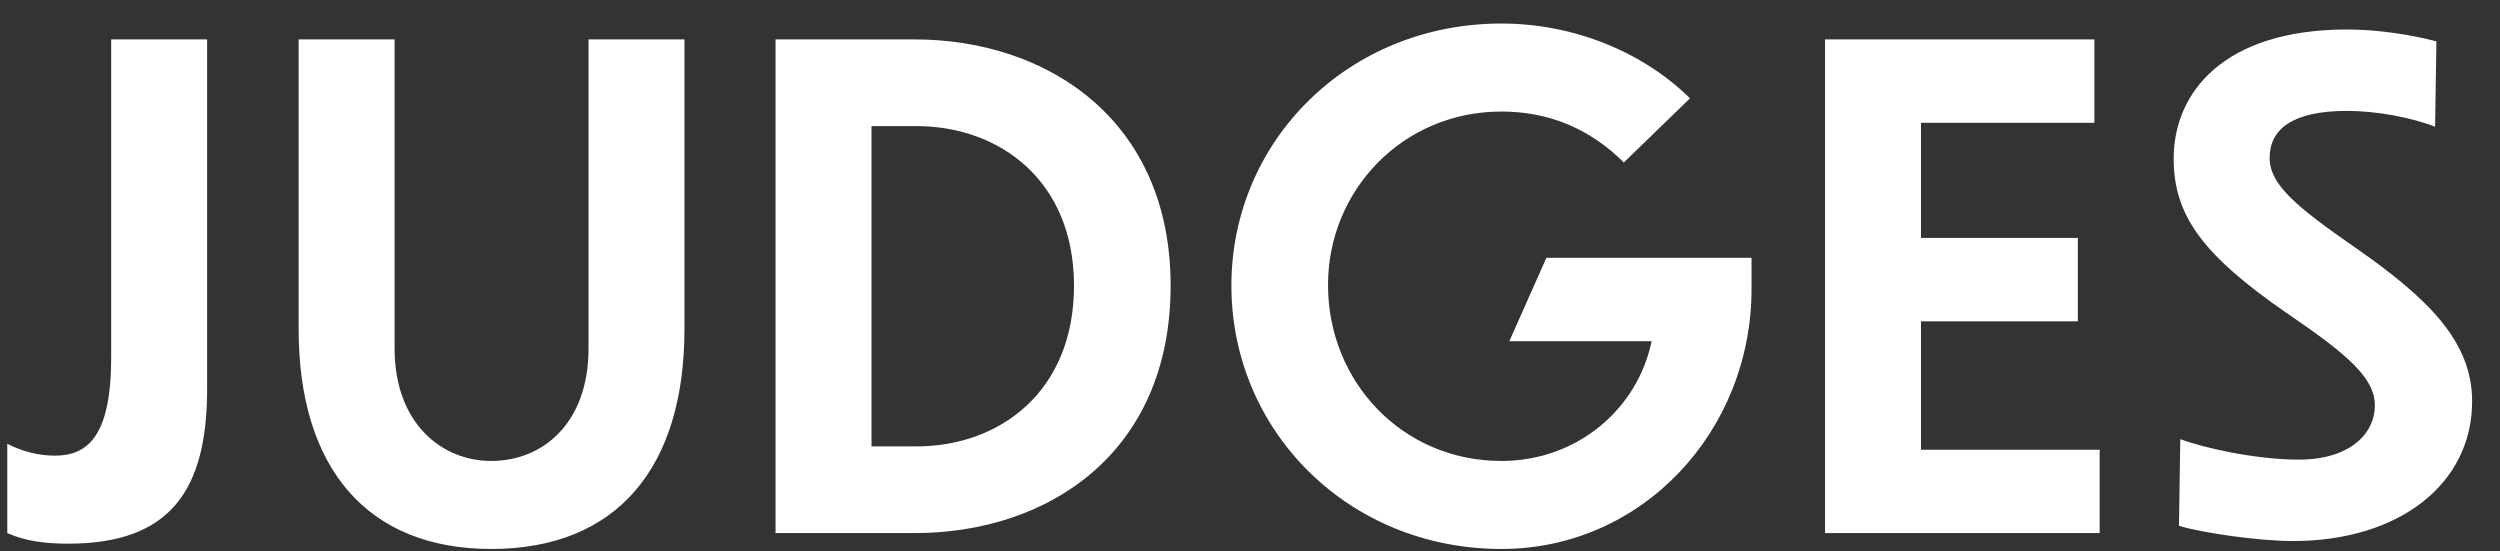 <svg width="68" height="15" viewBox="0 0 68 15" fill="none" xmlns="http://www.w3.org/2000/svg">
<rect x="0" y="0" width="68" height="15" fill="#333333" stroke="none"/>
<path d="M0.198 14.5V12.07C0.612 12.286 1.062 12.394 1.494 12.394C2.376 12.394 3.024 11.872 3.024 9.73V1.072H5.634V10.576C5.634 13.366 4.608 14.788 1.854 14.788C1.224 14.788 0.684 14.716 0.198 14.5ZM18.617 8.956C18.617 12.718 16.782 14.932 13.361 14.932C9.977 14.932 8.123 12.718 8.123 8.956V1.072H10.733V9.478C10.733 11.512 12.011 12.538 13.361 12.538C14.765 12.538 16.008 11.512 16.008 9.478V1.072H18.617V8.956ZM21.095 14.5V1.072H24.875C28.475 1.072 31.841 3.25 31.841 7.768C31.841 12.34 28.493 14.5 24.875 14.5H21.095ZM23.705 3.43V12.142H24.929C27.179 12.142 29.213 10.666 29.213 7.768C29.213 4.906 27.179 3.43 24.929 3.43H23.705ZM47.642 7.858C47.642 11.728 44.672 14.932 40.838 14.932C36.68 14.932 33.494 11.728 33.494 7.768C33.494 3.826 36.68 0.64 40.838 0.64C42.836 0.64 44.708 1.432 45.968 2.674L44.168 4.42C43.214 3.466 42.08 3.034 40.838 3.034C38.156 3.034 36.122 5.176 36.122 7.75C36.122 10.396 38.156 12.538 40.838 12.538C42.908 12.538 44.546 11.116 44.924 9.28H41.054L42.062 7.012H47.642V7.858ZM49.641 14.5V1.072H56.967V3.34H52.251V6.472H56.517V8.74H52.251V12.232H57.111V14.5H49.641ZM66.27 1.126L66.234 3.448C65.604 3.196 64.632 3.016 63.84 3.016C62.346 3.016 61.734 3.52 61.734 4.294C61.734 5.014 62.436 5.608 64.074 6.742C66.036 8.11 67.242 9.28 67.242 10.918C67.242 13.132 65.298 14.716 62.364 14.716C61.464 14.716 59.916 14.5 59.268 14.302L59.304 11.944C59.916 12.178 61.356 12.502 62.526 12.502C63.912 12.502 64.596 11.8 64.596 11.026C64.596 10.288 63.876 9.658 62.238 8.542C59.88 6.922 59.124 5.842 59.124 4.312C59.124 2.512 60.492 0.802 63.84 0.802C64.668 0.802 65.604 0.946 66.27 1.126Z" fill="white"/>
</svg>
